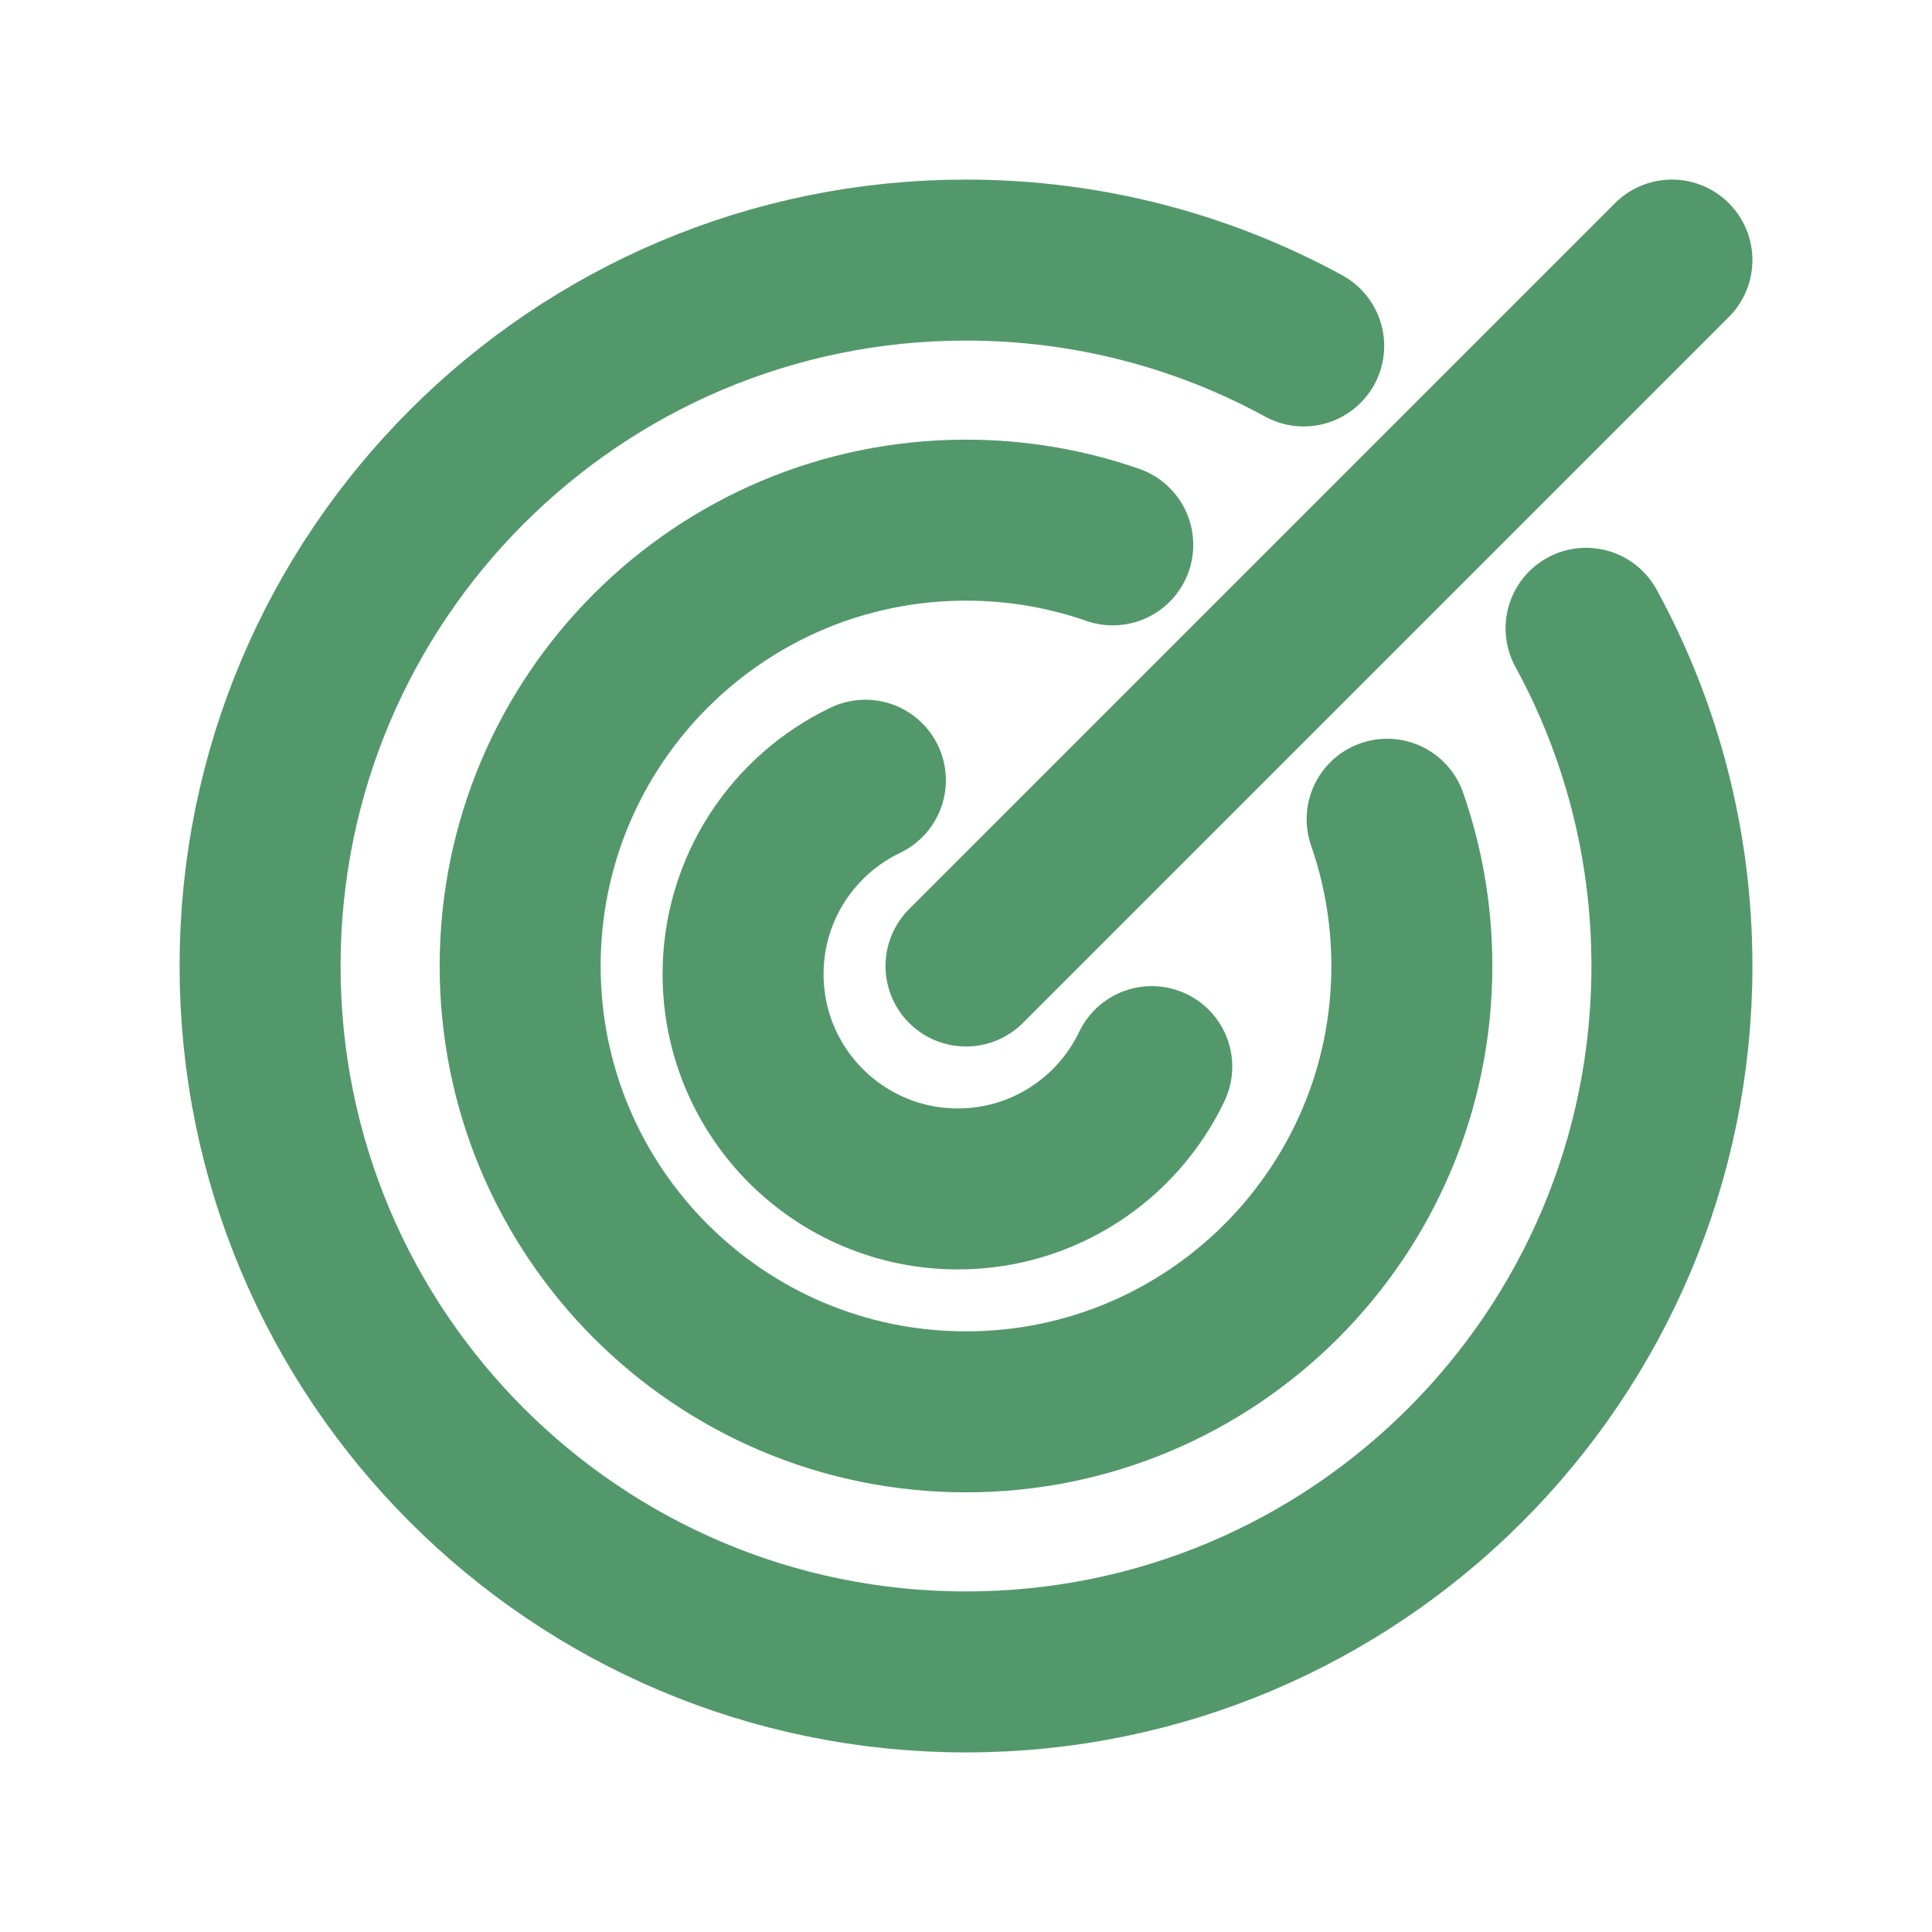 <svg width="52" height="52" viewBox="0 0 52 52" fill="none" xmlns="http://www.w3.org/2000/svg">
<path d="M23.292 21C21.345 21.93 20 23.918 20 26.219C20 29.412 22.588 32 25.781 32C28.082 32 30.07 30.655 31 28.708" stroke="#53986B" stroke-width="4.333" stroke-linecap="round" stroke-linejoin="round"/>
<path d="M29.95 14.665C28.713 14.234 27.384 14 26 14C19.373 14 14 19.373 14 26C14 32.627 19.373 38 26 38C32.627 38 38 32.627 38 26C38 24.616 37.766 23.287 37.335 22.05" stroke="#53986B" stroke-width="4.333" stroke-linecap="round" stroke-linejoin="round"/>
<path d="M35.089 9.311C32.389 7.837 29.292 7 26 7C15.507 7 7 15.507 7 26C7 36.493 15.507 45 26 45C36.493 45 45 36.493 45 26C45 22.708 44.163 19.611 42.689 16.911" stroke="#53986B" stroke-width="4.333" stroke-linecap="round" stroke-linejoin="round"/>
<path d="M45 7L26 26" stroke="#53986B" stroke-width="4.333" stroke-linecap="round" stroke-linejoin="round"/>
</svg>
